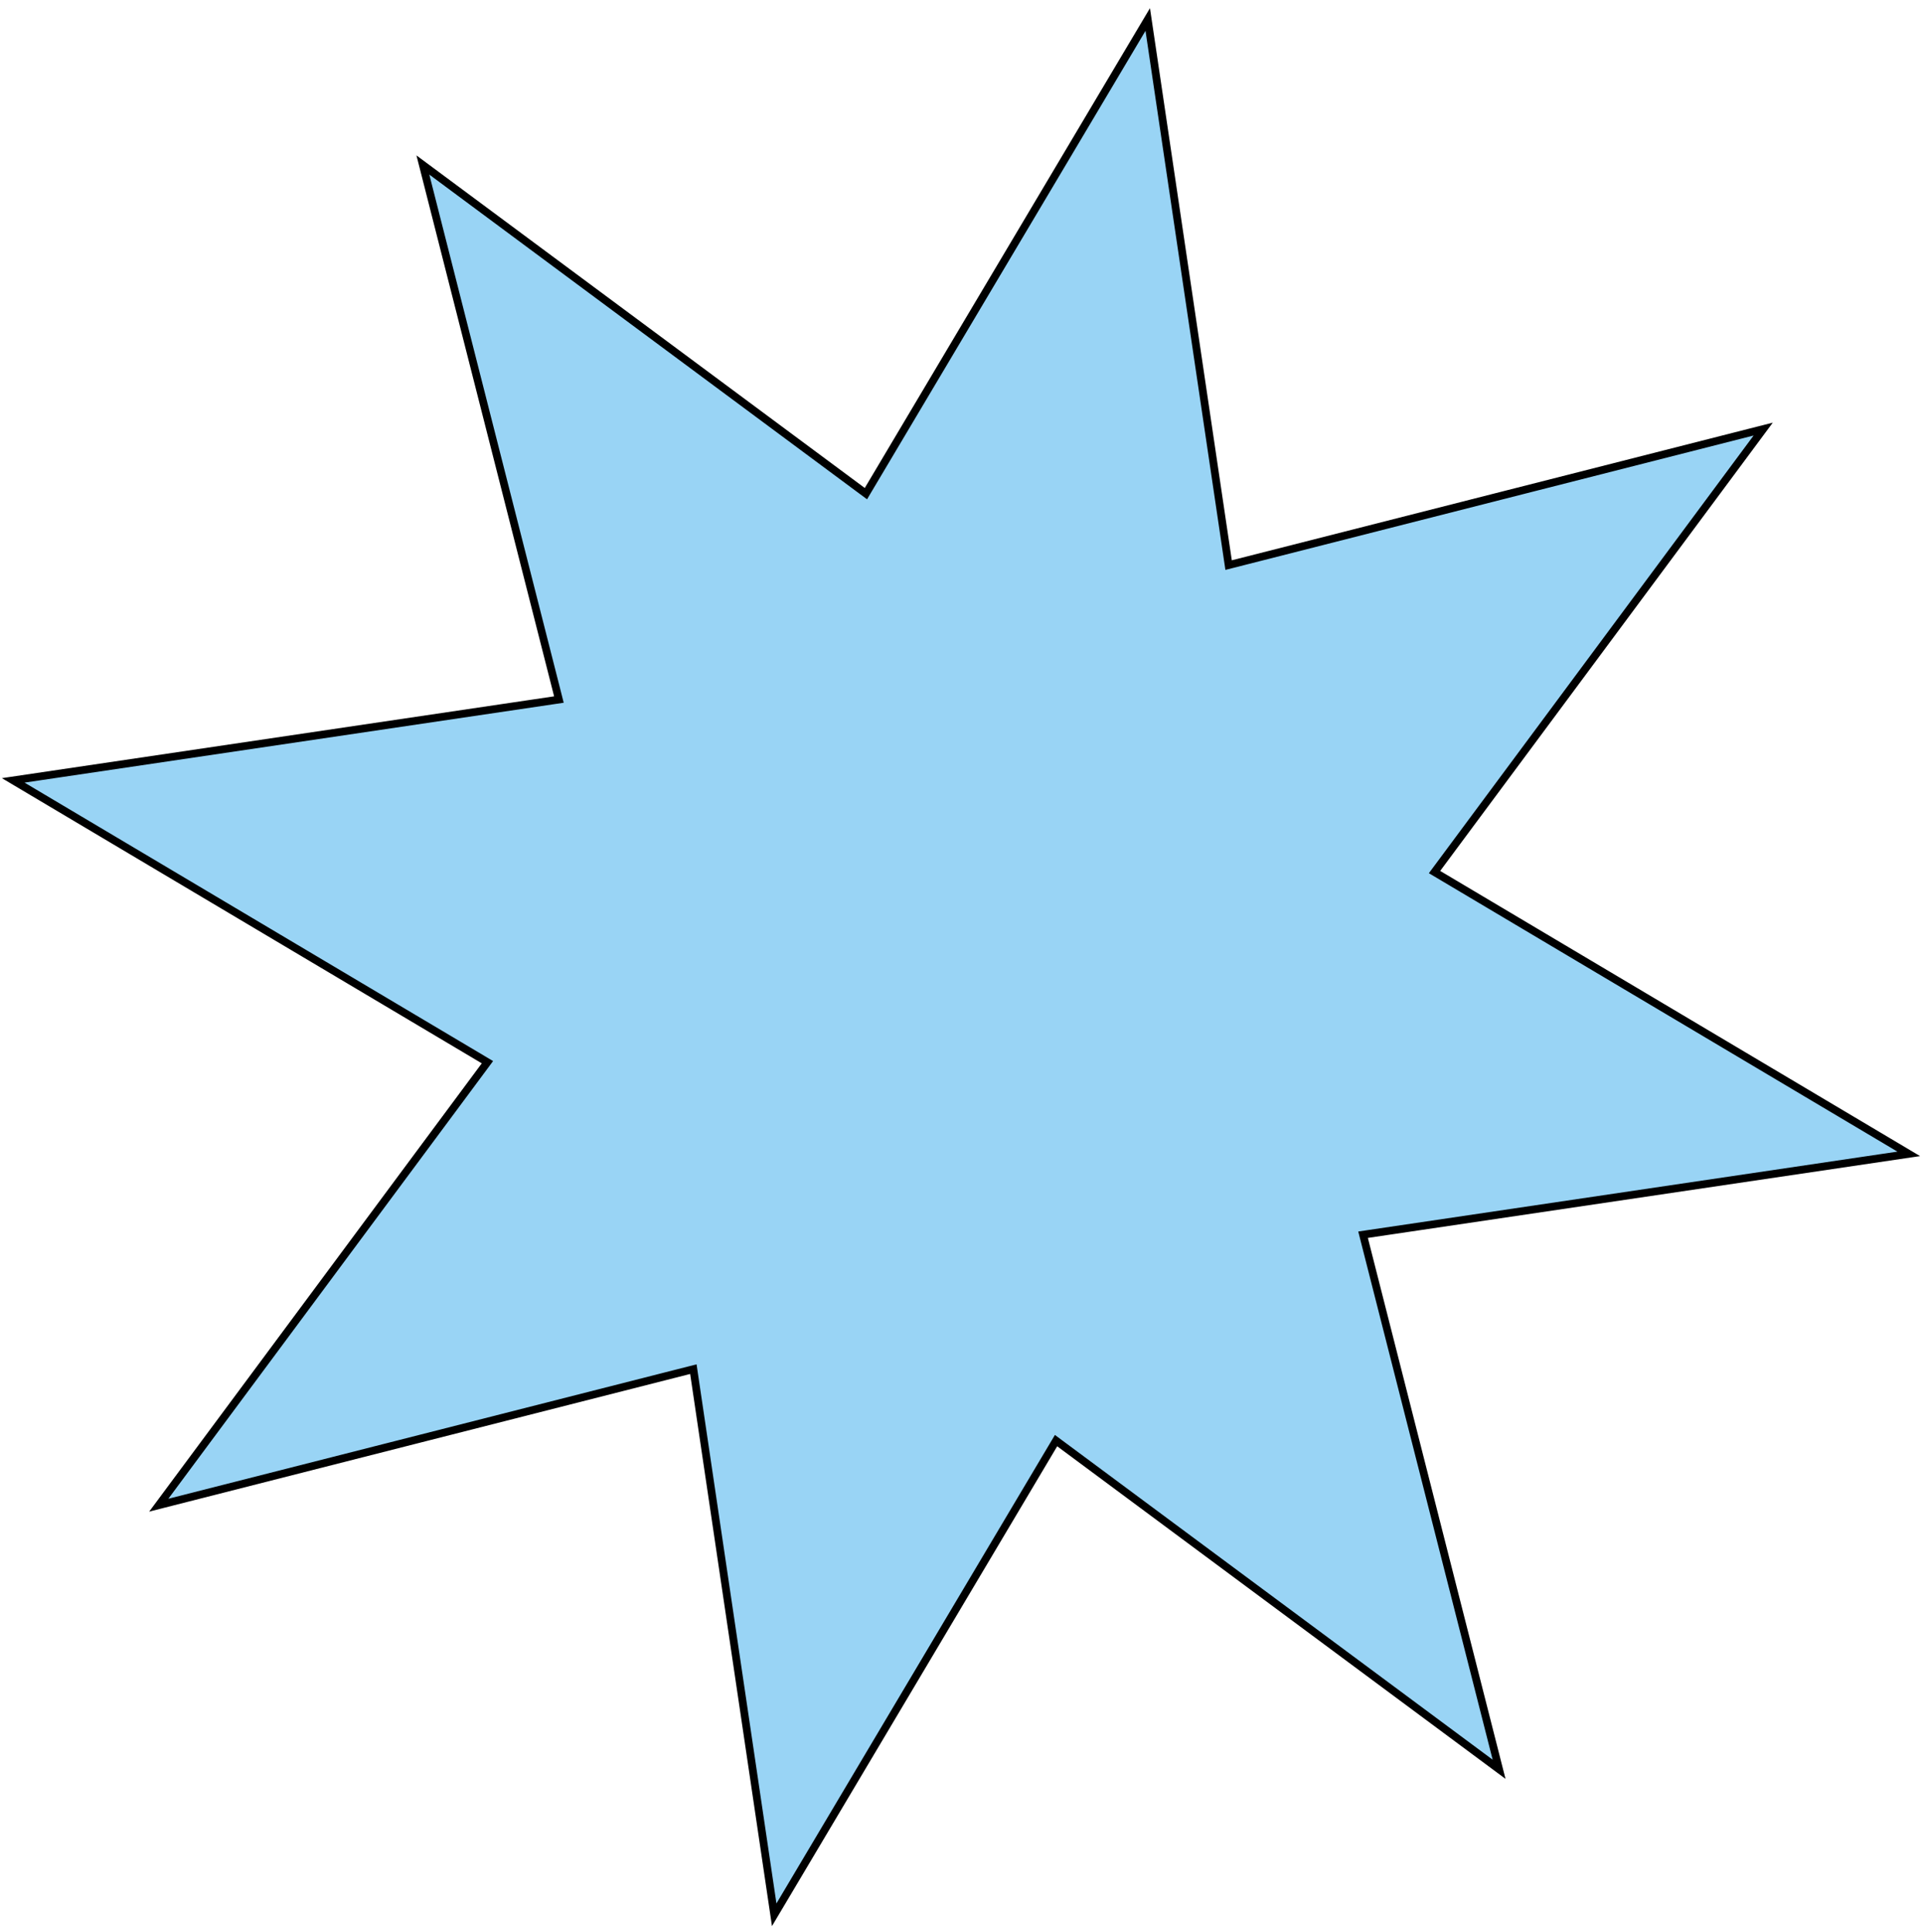 <?xml version="1.0" encoding="UTF-8"?> <svg xmlns="http://www.w3.org/2000/svg" width="215" height="216" viewBox="0 0 215 216" fill="none"><path d="M117.827 161.498L118.072 161.086L118.456 161.372L167.605 197.838L152.514 138.529L152.396 138.064L152.87 137.993L213.406 129.023L160.799 97.757L160.387 97.512L160.673 97.127L197.135 47.978L137.827 63.071L137.363 63.188L137.293 62.715L128.322 2.178L97.057 54.786L96.813 55.198L96.428 54.913L47.28 18.449L62.371 77.757L62.488 78.221L62.015 78.291L1.477 87.261L54.086 118.528L54.497 118.773L54.212 119.158L17.749 168.307L77.057 153.214L77.522 153.096L77.591 153.569L86.56 214.107L117.827 161.498Z" fill="#99D4F5" stroke="black" stroke-width="0.865"></path></svg> 